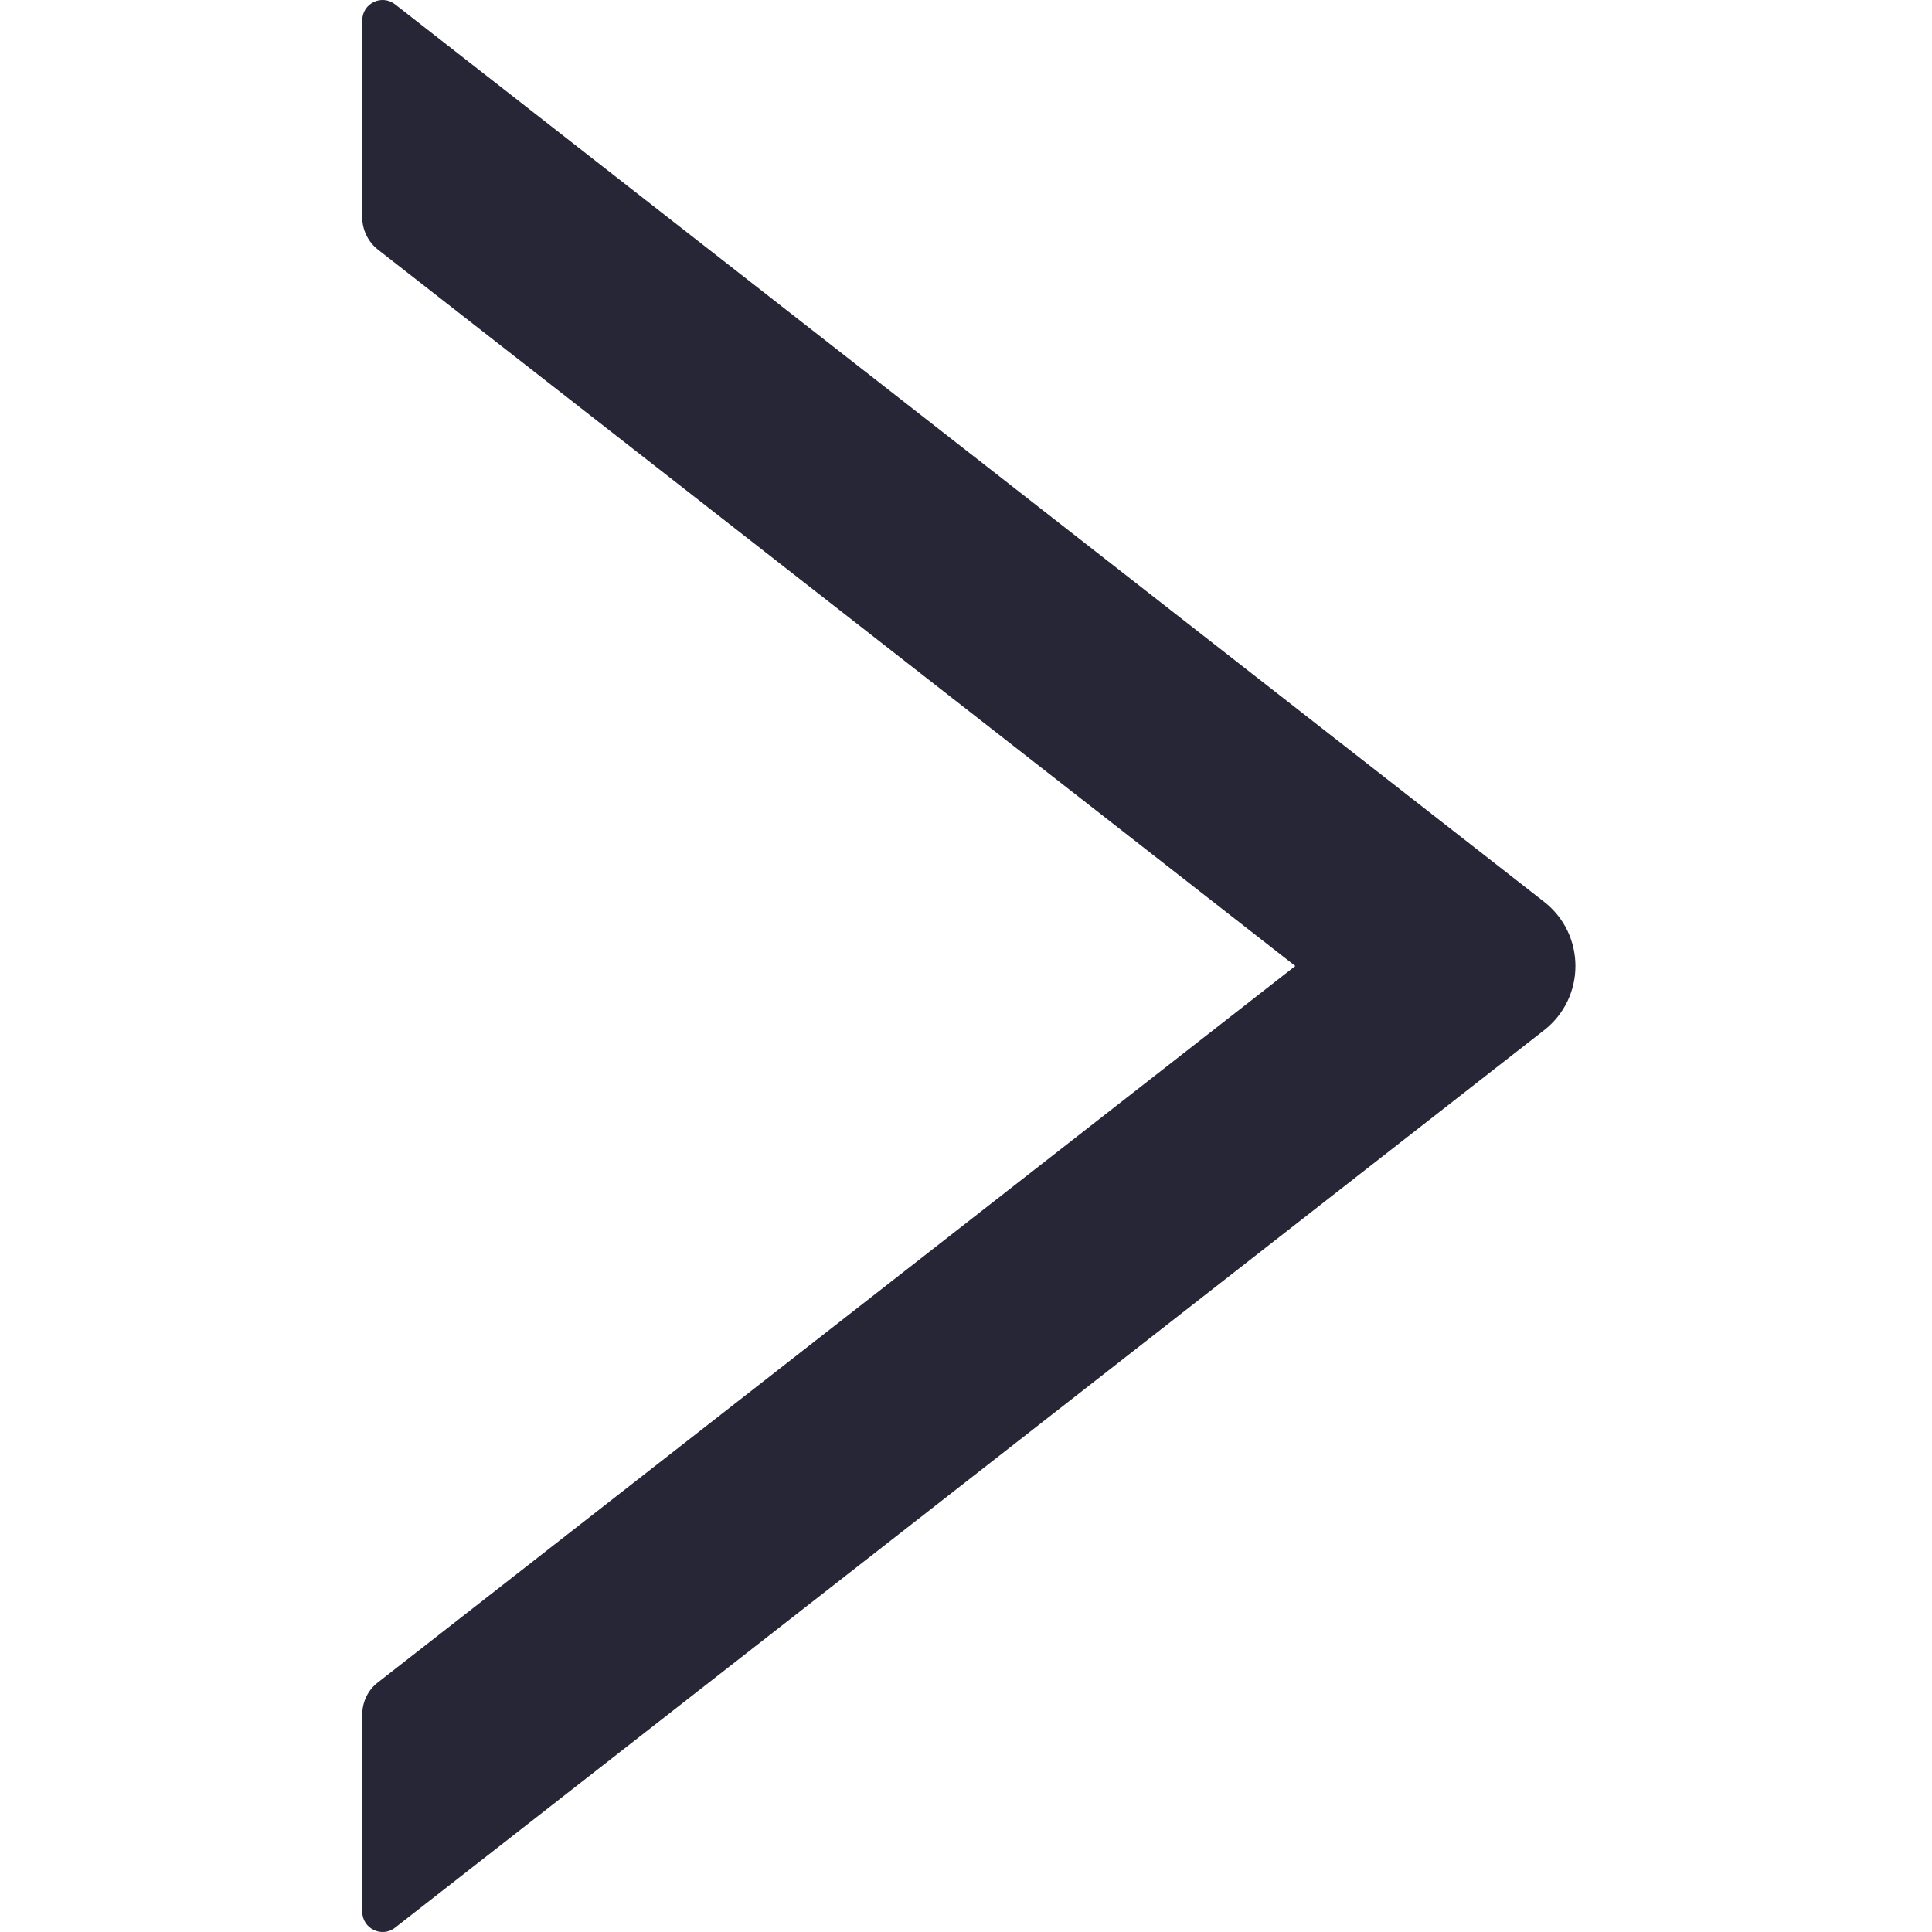 <?xml version="1.0" encoding="UTF-8"?>
<svg width="20px" height="20px" viewBox="0 0 20 20" version="1.1" xmlns="http://www.w3.org/2000/svg" xmlns:xlink="http://www.w3.org/1999/xlink">
    <title>right</title>
    <g id="页面-1" stroke="none" stroke-width="1" fill="none" fill-rule="evenodd">
        <g id="home" transform="translate(-758, -1471)" fill="#272636" fill-rule="nonzero">
            <g id="right" transform="translate(758, 1471)">
                <rect id="矩形" opacity="0" x="0" y="0" width="20" height="20"></rect>
                <path d="M15.984,9.335 L4.09,0.045 C3.951,-0.063 3.75,0.035 3.75,0.211 L3.75,2.251 C3.75,2.38 3.811,2.504 3.911,2.583 L13.409,10 L3.911,17.417 C3.808,17.496 3.75,17.62 3.75,17.749 L3.75,19.789 C3.75,19.965 3.953,20.063 4.09,19.955 L15.984,10.665 C16.417,10.327 16.417,9.673 15.984,9.335 Z" id="路径"></path>
            </g>
        </g>
    </g>
</svg>